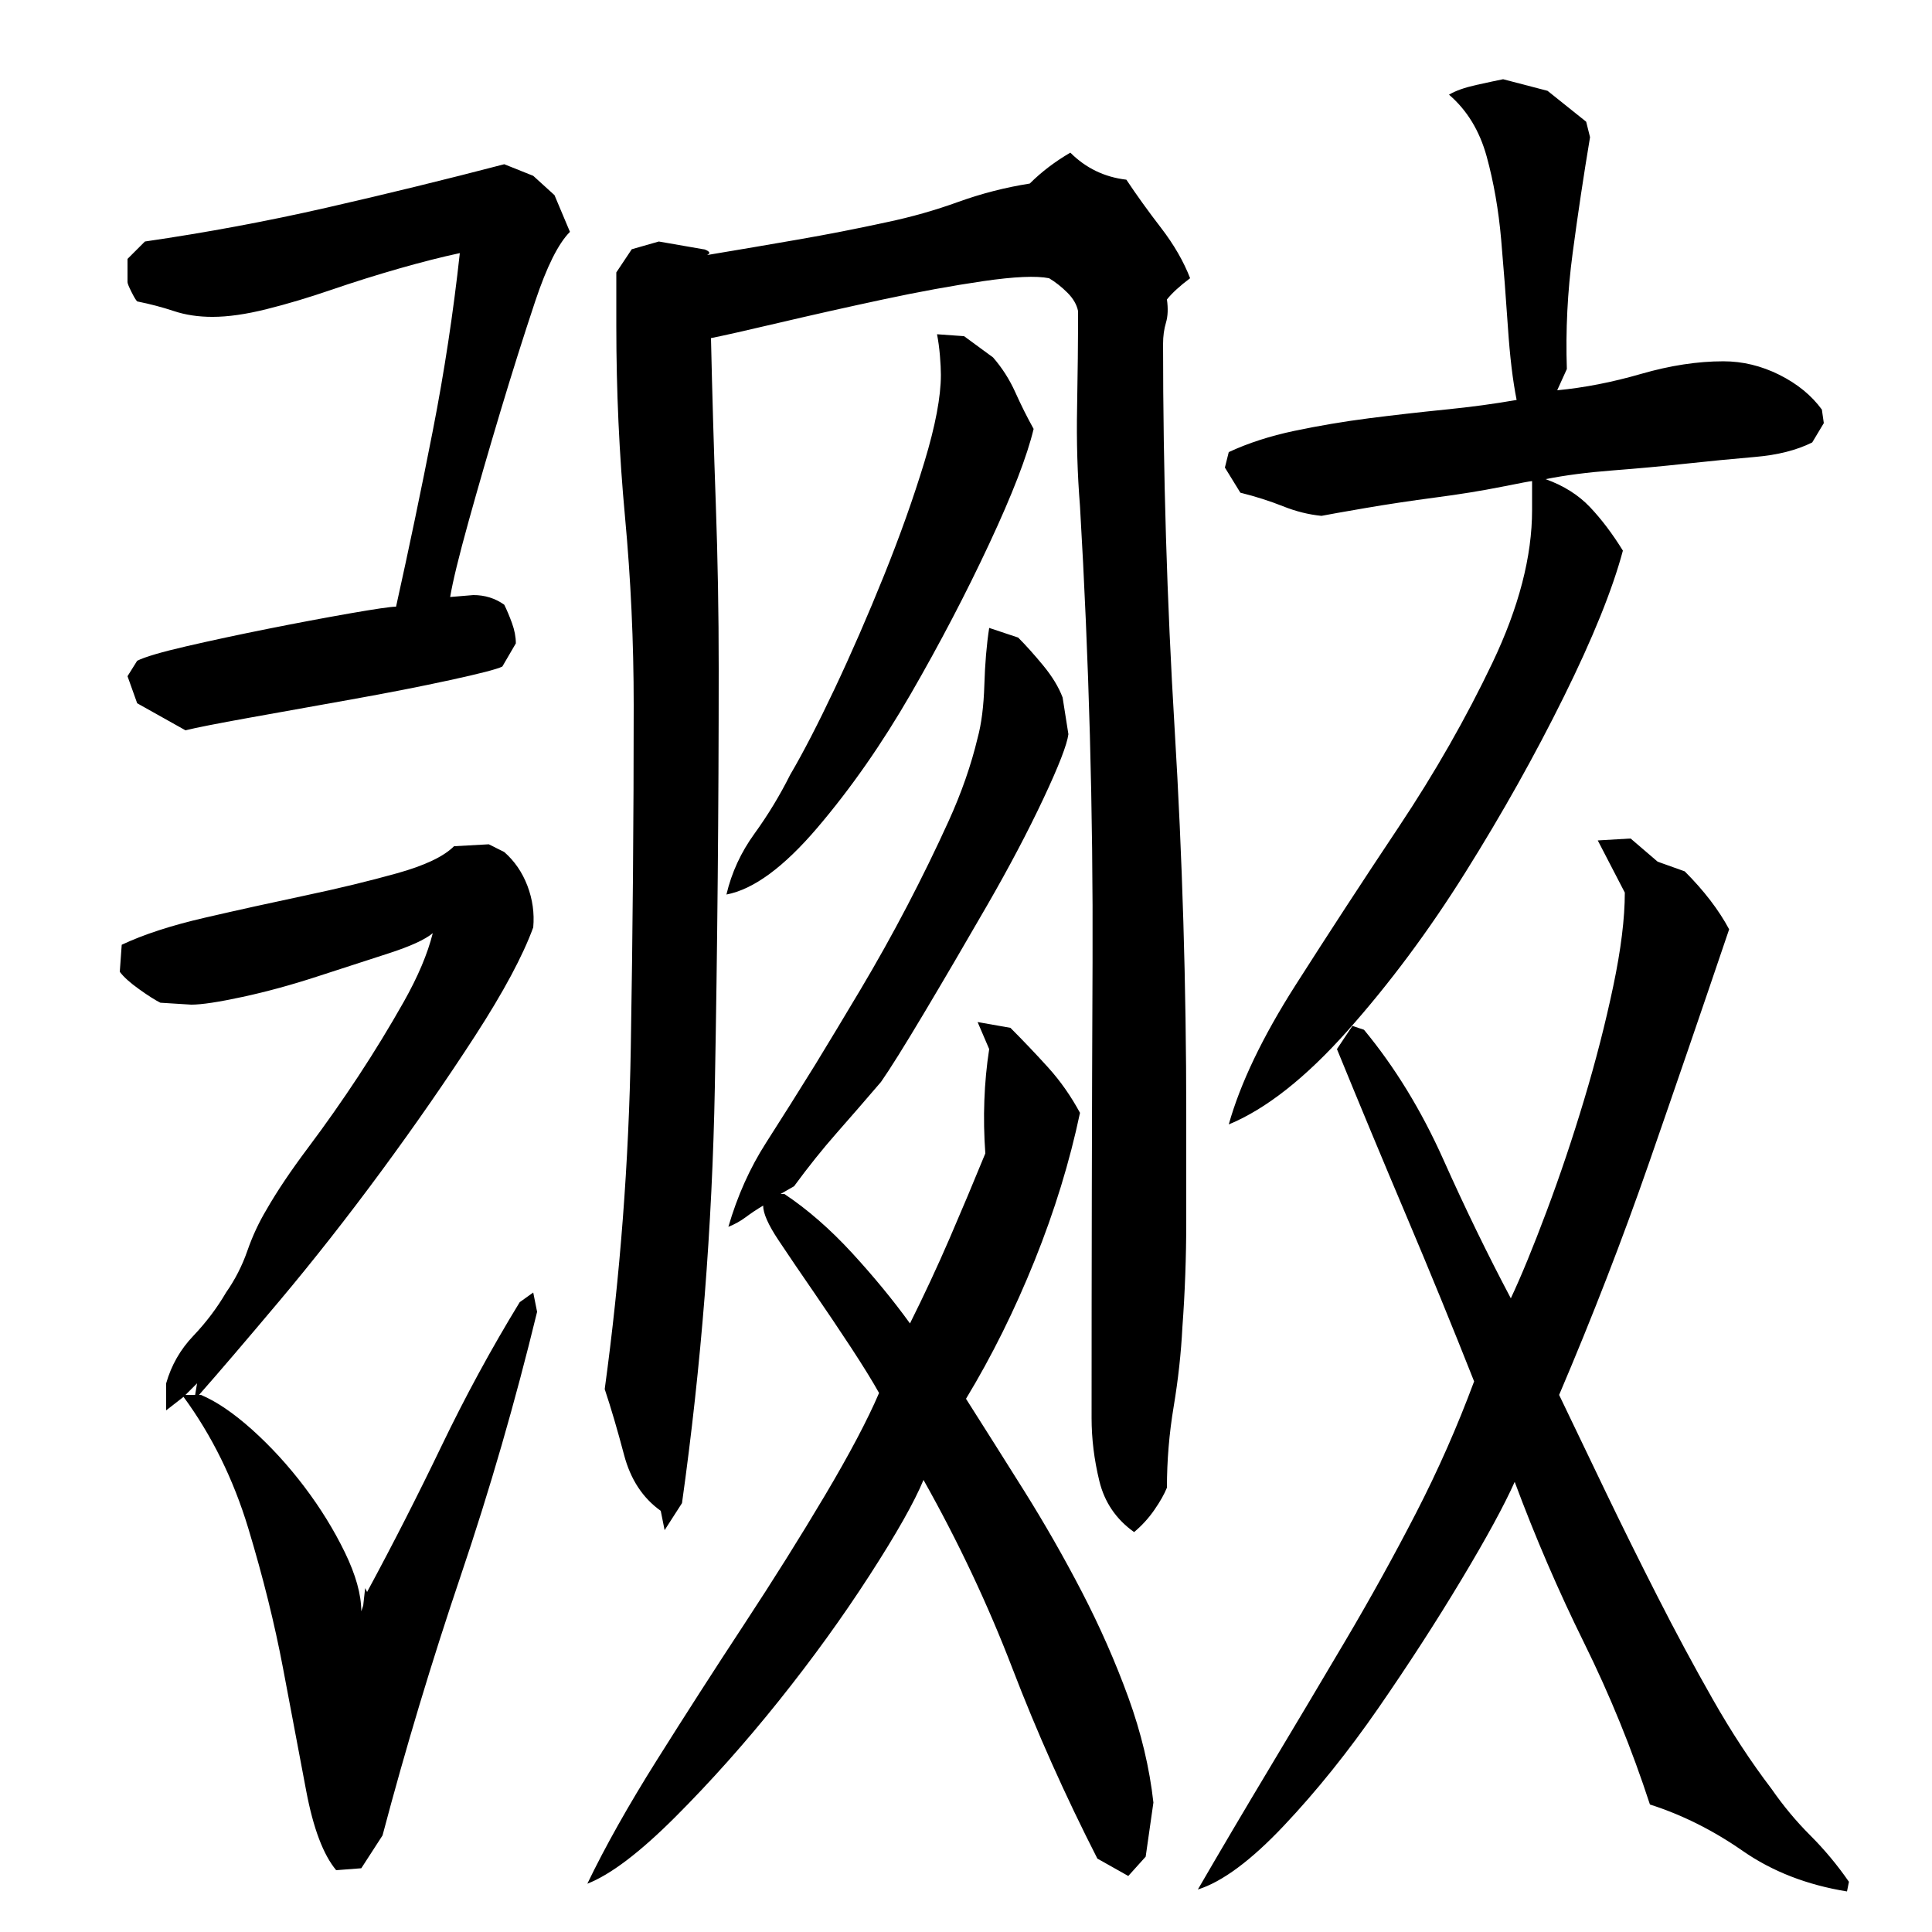 <?xml version="1.0" encoding="utf-8"?>
<!-- Generator: Adobe Illustrator 16.0.0, SVG Export Plug-In . SVG Version: 6.00 Build 0)  -->
<!DOCTYPE svg PUBLIC "-//W3C//DTD SVG 1.1//EN" "http://www.w3.org/Graphics/SVG/1.1/DTD/svg11.dtd">
<svg version="1.1" id="图层_1" xmlns="http://www.w3.org/2000/svg" xmlns:xlink="http://www.w3.org/1999/xlink" x="0px" y="0px"
	 width="1000px" height="1000px" viewBox="0 0 1000 1000" enable-background="new 0 0 1000 1000" xml:space="preserve">
<path d="M174.002,968.006c-6.672-8-11.844-21.672-15.5-41c-3.672-19.344-7.672-40.5-12-63.5c-4.344-23-10.344-47.156-18-72.5
	c-7.672-25.328-18.844-48-33.5-68l-9,7v-14c2.656-9.328,7.328-17.5,14-24.5c6.656-7,12.328-14.5,17-22.5
	c4.656-6.656,8.328-13.828,11-21.5c2.656-7.656,6-14.828,10-21.5c5.328-9.328,12.5-20,21.5-32s17.656-24.328,26-37
	c8.328-12.656,16.156-25.5,23.5-38.5c7.328-13,12.328-24.828,15-35.5c-4,3.344-11.672,6.844-23,10.5
	c-11.344,3.672-23.672,7.672-37,12c-13.344,4.344-26.172,7.844-38.5,10.5c-12.344,2.672-21.172,4-26.5,4l-16-1
	c-2.672-1.328-6.344-3.656-11-7c-4.672-3.328-8-6.328-10-9l1-14c11.328-5.328,25.656-10,43-14c17.328-4,34.656-7.828,52-11.5
	c17.328-3.656,33.156-7.5,47.5-11.5c14.328-4,24.156-8.656,29.5-14l18-1l8,4c5.328,4.672,9.328,10.5,12,17.5
	c2.656,7,3.656,14.172,3,21.5c-5.344,14.672-15.344,33.344-30,56c-14.672,22.672-30.844,46-48.5,70c-17.672,24-35.344,46.5-53,67.5
	c-17.672,21-31.5,37.172-41.5,48.5h1c8,3.344,16.828,9.344,26.5,18c9.656,8.672,18.656,18.5,27,29.5c8.328,11,15.328,22.344,21,34
	c5.656,11.672,8.5,21.844,8.5,30.5l1-3l1-9l1,2c13.328-24.656,26.156-49.828,38.5-75.5c12.328-25.656,25.828-50.5,40.5-74.5l7-5
	l2,10c-11.344,46.672-24.5,92.172-39.5,136.5c-15,44.344-28.5,89.156-40.5,134.5l-11,17L174.002,968.006z M75.002,125.006
	c32-4.656,63.328-10.5,94-17.5c30.656-7,61.328-14.5,92-22.5l15,6l11,10l8,19c-6,6-12,18-18,36s-12,37-18,57s-11.5,39-16.5,57
	s-8.172,31-9.5,39l12-1c6,0,11.328,1.672,16,5c1.328,2.672,2.656,5.844,4,9.5c1.328,3.672,2,7.172,2,10.5l-7,12
	c-2.672,1.344-11.672,3.672-27,7c-15.344,3.344-32.344,6.672-51,10c-18.672,3.344-36.344,6.5-53,9.5c-16.672,3-27.672,5.172-33,6.5
	l-25-14l-5-14l5-8c4-2,12.5-4.5,25.5-7.5s27-6,42-9s29.156-5.656,42.5-8c13.328-2.328,21.328-3.5,24-3.5c6.656-30,13-60.328,19-91
	c6-30.656,10.656-61.328,14-92c-9.344,2-19.844,4.672-31.5,8c-11.672,3.344-23.344,7-35,11c-11.672,4-22.844,7.344-33.5,10
	c-10.672,2.672-20,4-28,4c-7.344,0-14-1-20-3s-12.344-3.656-19-5c-0.672-0.656-1.672-2.328-3-5c-1.344-2.656-2-4.328-2-5v-12
	L75.002,125.006z M96.002,722.006h5l1-6L96.002,722.006z M478.002,766.006c-4.672,11.344-14,27.844-28,49.5
	c-14,21.672-29.672,43.344-47,65c-17.344,21.656-35.172,41.656-53.5,60c-18.344,18.328-33.5,29.828-45.5,34.5
	c9.328-19.344,21.328-40.672,36-64c14.656-23.328,29.656-46.656,45-70c15.328-23.328,29.328-45.656,42-67c12.656-21.328,22-39,28-53
	c-3.344-6-8.172-13.828-14.5-23.5c-6.344-9.656-12.844-19.328-19.5-29c-6.672-9.656-12.672-18.5-18-26.5c-5.344-8-8-14-8-18
	c-3.344,2-6.344,4-9,6c-2.672,2-5.672,3.672-9,5c4.656-16,11.156-30.5,19.5-43.5c8.328-13,16.828-26.5,25.5-40.5
	c7.328-12,15.156-25,23.5-39c8.328-14,16.328-28.328,24-43c7.656-14.656,14.828-29.328,21.5-44c6.656-14.656,11.656-29,15-43
	c2-7.328,3.156-16.5,3.5-27.5c0.328-11,1.156-20.828,2.5-29.5l15,5c4,4,8.328,8.844,13,14.5c4.656,5.672,8,11.172,10,16.5l3,19
	c-0.672,5.344-5,16.5-13,33.5s-17.672,35.344-29,55c-11.344,19.672-22.172,38.172-32.5,55.5c-10.344,17.344-17.844,29.344-22.5,36
	c-8,9.344-15.672,18.172-23,26.5c-7.344,8.344-14.672,17.5-22,27.5l-7,4h2c12,8,23.656,18.172,35,30.5
	c11.328,12.344,21.328,24.5,30,36.5c7.328-14.656,14.156-29.328,20.5-44c6.328-14.656,12.5-29.328,18.5-44
	c-0.672-9.328-0.844-18.5-0.5-27.5c0.328-9,1.156-17.828,2.5-26.5l-6-14l17,3c6.656,6.672,13.156,13.5,19.5,20.5
	c6.328,7,11.828,14.844,16.5,23.5c-5.344,25.344-13.172,50.844-23.5,76.5c-10.344,25.672-22.172,49.5-35.5,71.5
	c9.328,14.672,19.328,30.5,30,47.5c10.656,17,20.656,34.5,30,52.5c9.328,18,17.328,36.172,24,54.5c6.656,18.328,11,36.5,13,54.5
	l-4,28l-9,10l-16-9c-16.672-32.672-31.344-65.5-44-98.5C511.33,830.506,496.002,798.006,478.002,766.006z M614.002,577.006
	c0,18,0,36.344,0,55c0,18.672-0.672,37-2,55c-0.672,13.344-2.172,27-4.5,41c-2.344,14-3.5,28-3.5,42
	c-1.344,3.344-3.5,7.172-6.5,11.5c-3,4.344-6.5,8.172-10.5,11.5c-9.344-6.656-15.344-15.5-18-26.5c-2.672-11-4-21.828-4-32.5
	c0-79.328,0.156-158,0.5-236c0.328-78-1.844-156.656-6.5-236c-1.344-16.656-1.844-33.656-1.5-51c0.328-17.328,0.5-34,0.5-50
	c-0.672-3.328-2.5-6.5-5.5-9.5s-6.172-5.5-9.5-7.5c-6.672-1.328-18-0.828-34,1.5c-16,2.344-33.344,5.5-52,9.5
	c-18.672,4-36.5,8-53.5,12s-28.844,6.672-35.5,8c0.656,29.344,1.5,58,2.5,86s1.5,56.344,1.5,85c0,72-0.672,144.172-2,216.5
	c-1.344,72.344-7,144.172-17,215.5l-9,14l-2-10c-9.344-6.656-15.672-16.328-19-29c-3.344-12.656-6.672-24-10-34
	c8-58.656,12.5-117.656,13.5-177c1-59.328,1.5-118.328,1.5-177c0-32.656-1.5-65.156-4.5-97.5c-3-32.328-4.5-65.156-4.5-98.5v-28
	l8-12l14-4l23,4c0.656,0,1.5,0.344,2.5,1c1,0.672,0.828,1.344-0.5,2c16-2.656,31.656-5.328,47-8c15.328-2.656,30.656-5.656,46-9
	c12.656-2.656,25-6.156,37-10.5c12-4.328,24.328-7.5,37-9.5c6-6,13-11.328,21-16c8,8,17.656,12.672,29,14
	c5.328,8,11.328,16.344,18,25c6.656,8.672,11.656,17.344,15,26c-5.344,4-9.344,7.672-12,11c0.656,4.672,0.5,8.672-0.5,12
	c-1,3.344-1.5,7-1.5,11c0,66.672,2,133.172,6,199.5C612.002,443.85,614.002,510.35,614.002,577.006z M376.002,463.006
	c2.656-11.328,7.5-21.828,14.5-31.5c7-9.656,13.156-19.828,18.5-30.5c6.656-11.328,14.328-26.156,23-44.5
	c8.656-18.328,17.156-37.828,25.5-58.5c8.328-20.656,15.328-40.328,21-59c5.656-18.656,8.5-33.656,8.5-45c0-2.656-0.172-6-0.5-10
	c-0.344-4-0.844-7.656-1.5-11l14,1l15,11c4.656,5.344,8.5,11.344,11.5,18c3,6.672,6.156,13,9.5,19c-3.344,14-11,33.844-23,59.5
	c-12,25.672-25.5,51.5-40.5,77.5s-31.172,49.172-48.5,69.5C405.658,448.85,390.002,460.35,376.002,463.006z M784.002,767.006
	c-5.344,12-14.5,28.844-27.5,50.5c-13,21.672-27.344,43.844-43,66.5c-15.672,22.656-32,43-49,61s-31.844,29-44.5,33
	c12-20.672,24.5-41.844,37.5-63.5c13-21.672,26-43.5,39-65.5s25.156-44,36.5-66c11.328-22,21.328-44.656,30-68
	c-11.344-28.656-23-57.156-35-85.5c-12-28.328-24-57.156-36-86.5l8-12l6,2c16,19.344,29.656,41.672,41,67
	c11.328,25.344,23,49.344,35,72c5.328-11.328,11.5-26.328,18.5-45c7-18.656,13.5-38,19.5-58s11-39.5,15-58.5s6-35.156,6-48.5l-14-27
	l17-1l14,12l14,5c10,10,17.656,20,23,30c-14,41.344-27.844,81.672-41.5,121c-13.672,39.344-29.172,79.344-46.5,120
	c7.328,15.344,15.328,32,24,50c8.656,18,17.656,36.172,27,54.5c9.328,18.344,18.828,36,28.5,53c9.656,17,19.828,32.5,30.5,46.5
	c6,8.656,12.656,16.656,20,24c7.328,7.328,14,15.328,20,24l-1,5c-20.672-3.344-38.672-10.344-54-21
	c-15.344-10.672-31.344-18.672-48-24c-9.344-28.672-20.672-56.5-34-83.5C806.658,823.506,794.658,795.678,784.002,767.006z
	 M823.002,71.006c-3.344,20-6.344,40-9,60c-2.672,20-3.672,40-3,60l-5,11c14-1.328,28.5-4.156,43.5-8.5
	c15-4.328,29.156-6.5,42.5-6.5c10,0,19.656,2.344,29,7c9.328,4.672,16.656,10.672,22,18l1,7l-6,10c-8,4-17.844,6.5-29.5,7.5
	c-11.672,1-23.672,2.172-36,3.5c-12.344,1.344-25,2.5-38,3.5s-24.5,2.5-34.5,4.5c9.328,3.344,17,8.172,23,14.5
	c6,6.344,11.656,13.844,17,22.5c-5.344,20-15.5,45.172-30.5,75.5c-15,30.344-32,60.672-51,91c-19,30.344-39.344,57.672-61,82
	c-21.672,24.344-42.172,40.5-61.5,48.5c6-21.328,17.5-45.328,34.5-72c17-26.656,34.828-54,53.5-82c18.656-28,34.828-56.328,48.5-85
	c13.656-28.656,20.5-55,20.5-79v-15c-0.672,0-6,1-16,3s-21.344,3.844-34,5.5c-12.672,1.672-24.844,3.5-36.5,5.5
	c-11.672,2-19.172,3.344-22.5,4c-6.672-0.656-13.344-2.328-20-5c-6.672-2.656-14-5-22-7l-8-13l2-8c10-4.656,21.328-8.328,34-11
	c12.656-2.656,25.5-4.828,38.5-6.5c13-1.656,26.156-3.156,39.5-4.5c13.328-1.328,25.656-3,37-5c-2-10-3.5-22.5-4.5-37.5
	s-2.172-30.156-3.5-45.5c-1.344-15.328-3.844-29.656-7.5-43c-3.672-13.328-10.172-24-19.5-32c3.328-2,8-3.656,14-5
	c6-1.328,10.656-2.328,14-3l23,6l20,16L823.002,71.006z"/>
</svg>
